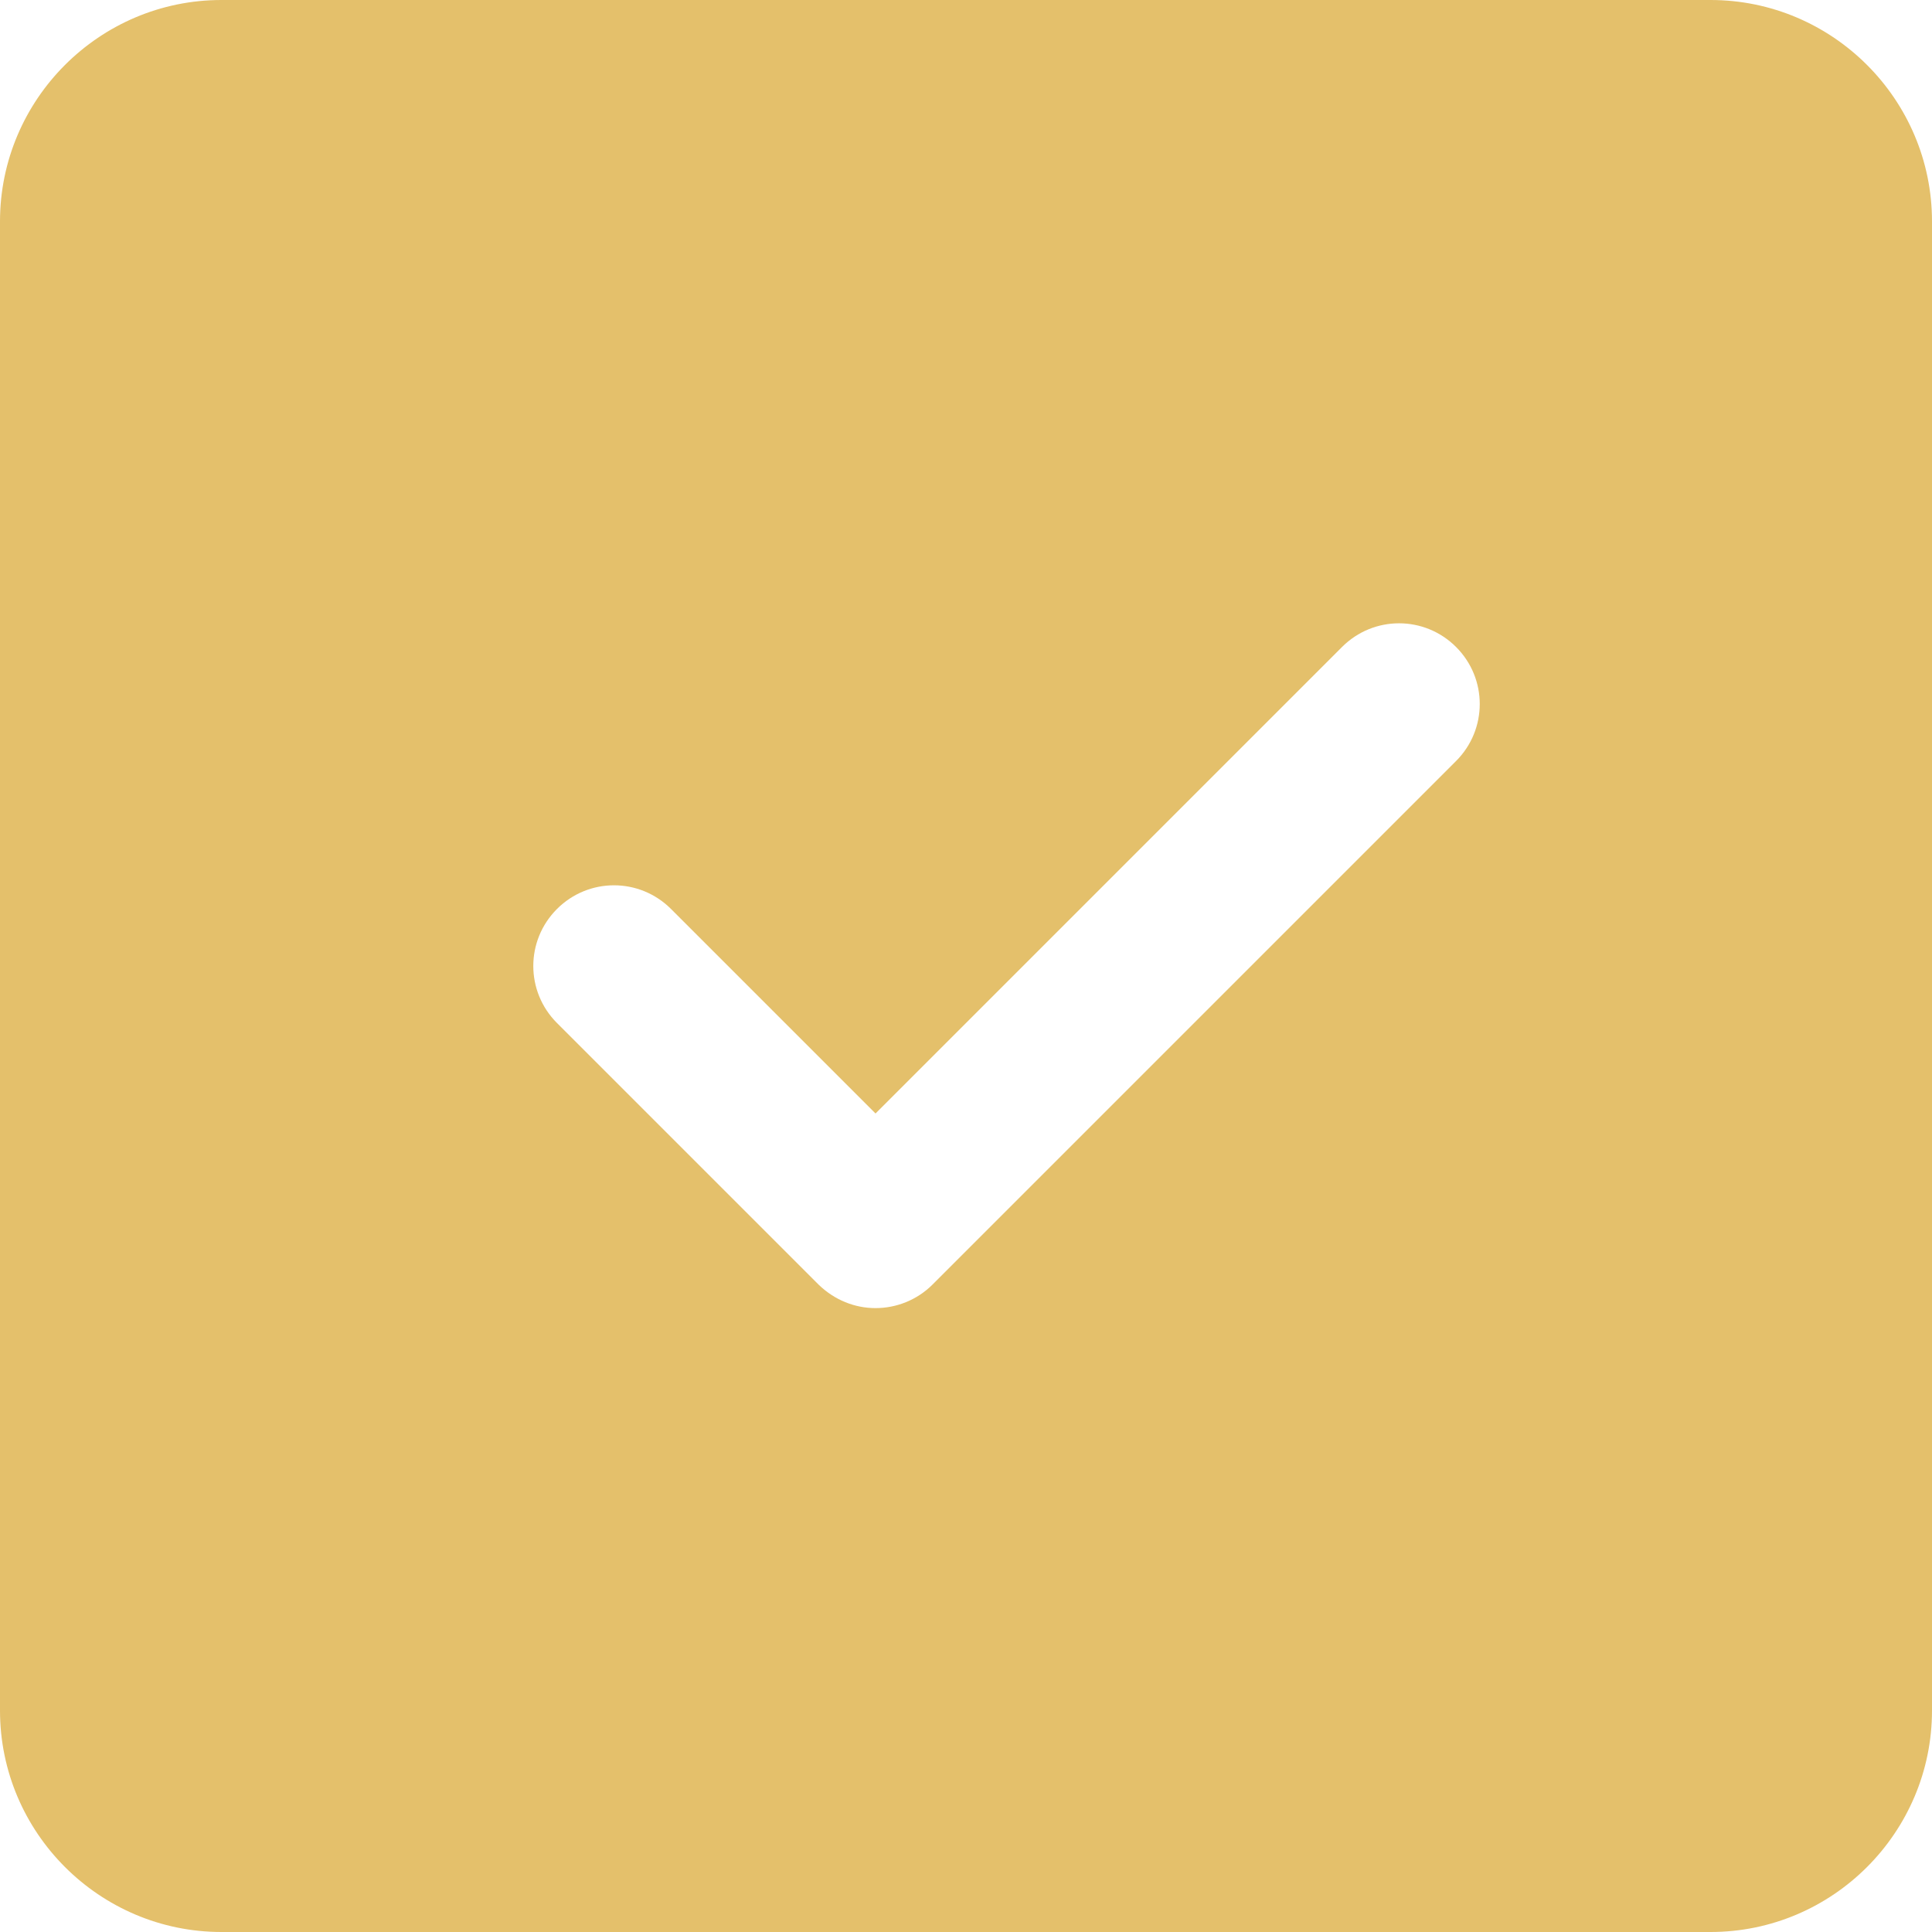 <?xml version="1.0" encoding="UTF-8"?><svg id="_レイヤー_1" xmlns="http://www.w3.org/2000/svg" viewBox="0 0 41 41"><defs><style>.cls-1{fill:#e4c06b;stroke-width:0px;}</style></defs><path class="cls-1" d="M36.3,0H4.7C2.11,0,0,2.11,0,4.7v31.6c0,2.59,2.11,4.7,4.7,4.7h31.6c2.59,0,4.7-2.11,4.7-4.7V4.7c0-2.59-2.11-4.7-4.7-4.7ZM30.89,16.16l-11.1,11.1c-.33.33-.77.5-1.21.5s-.87-.17-1.21-.5l-5.55-5.55c-.67-.67-.67-1.75,0-2.42.67-.67,1.75-.67,2.42,0l4.34,4.34,9.9-9.9c.67-.67,1.75-.67,2.42,0s.67,1.75,0,2.42Z"/></svg>